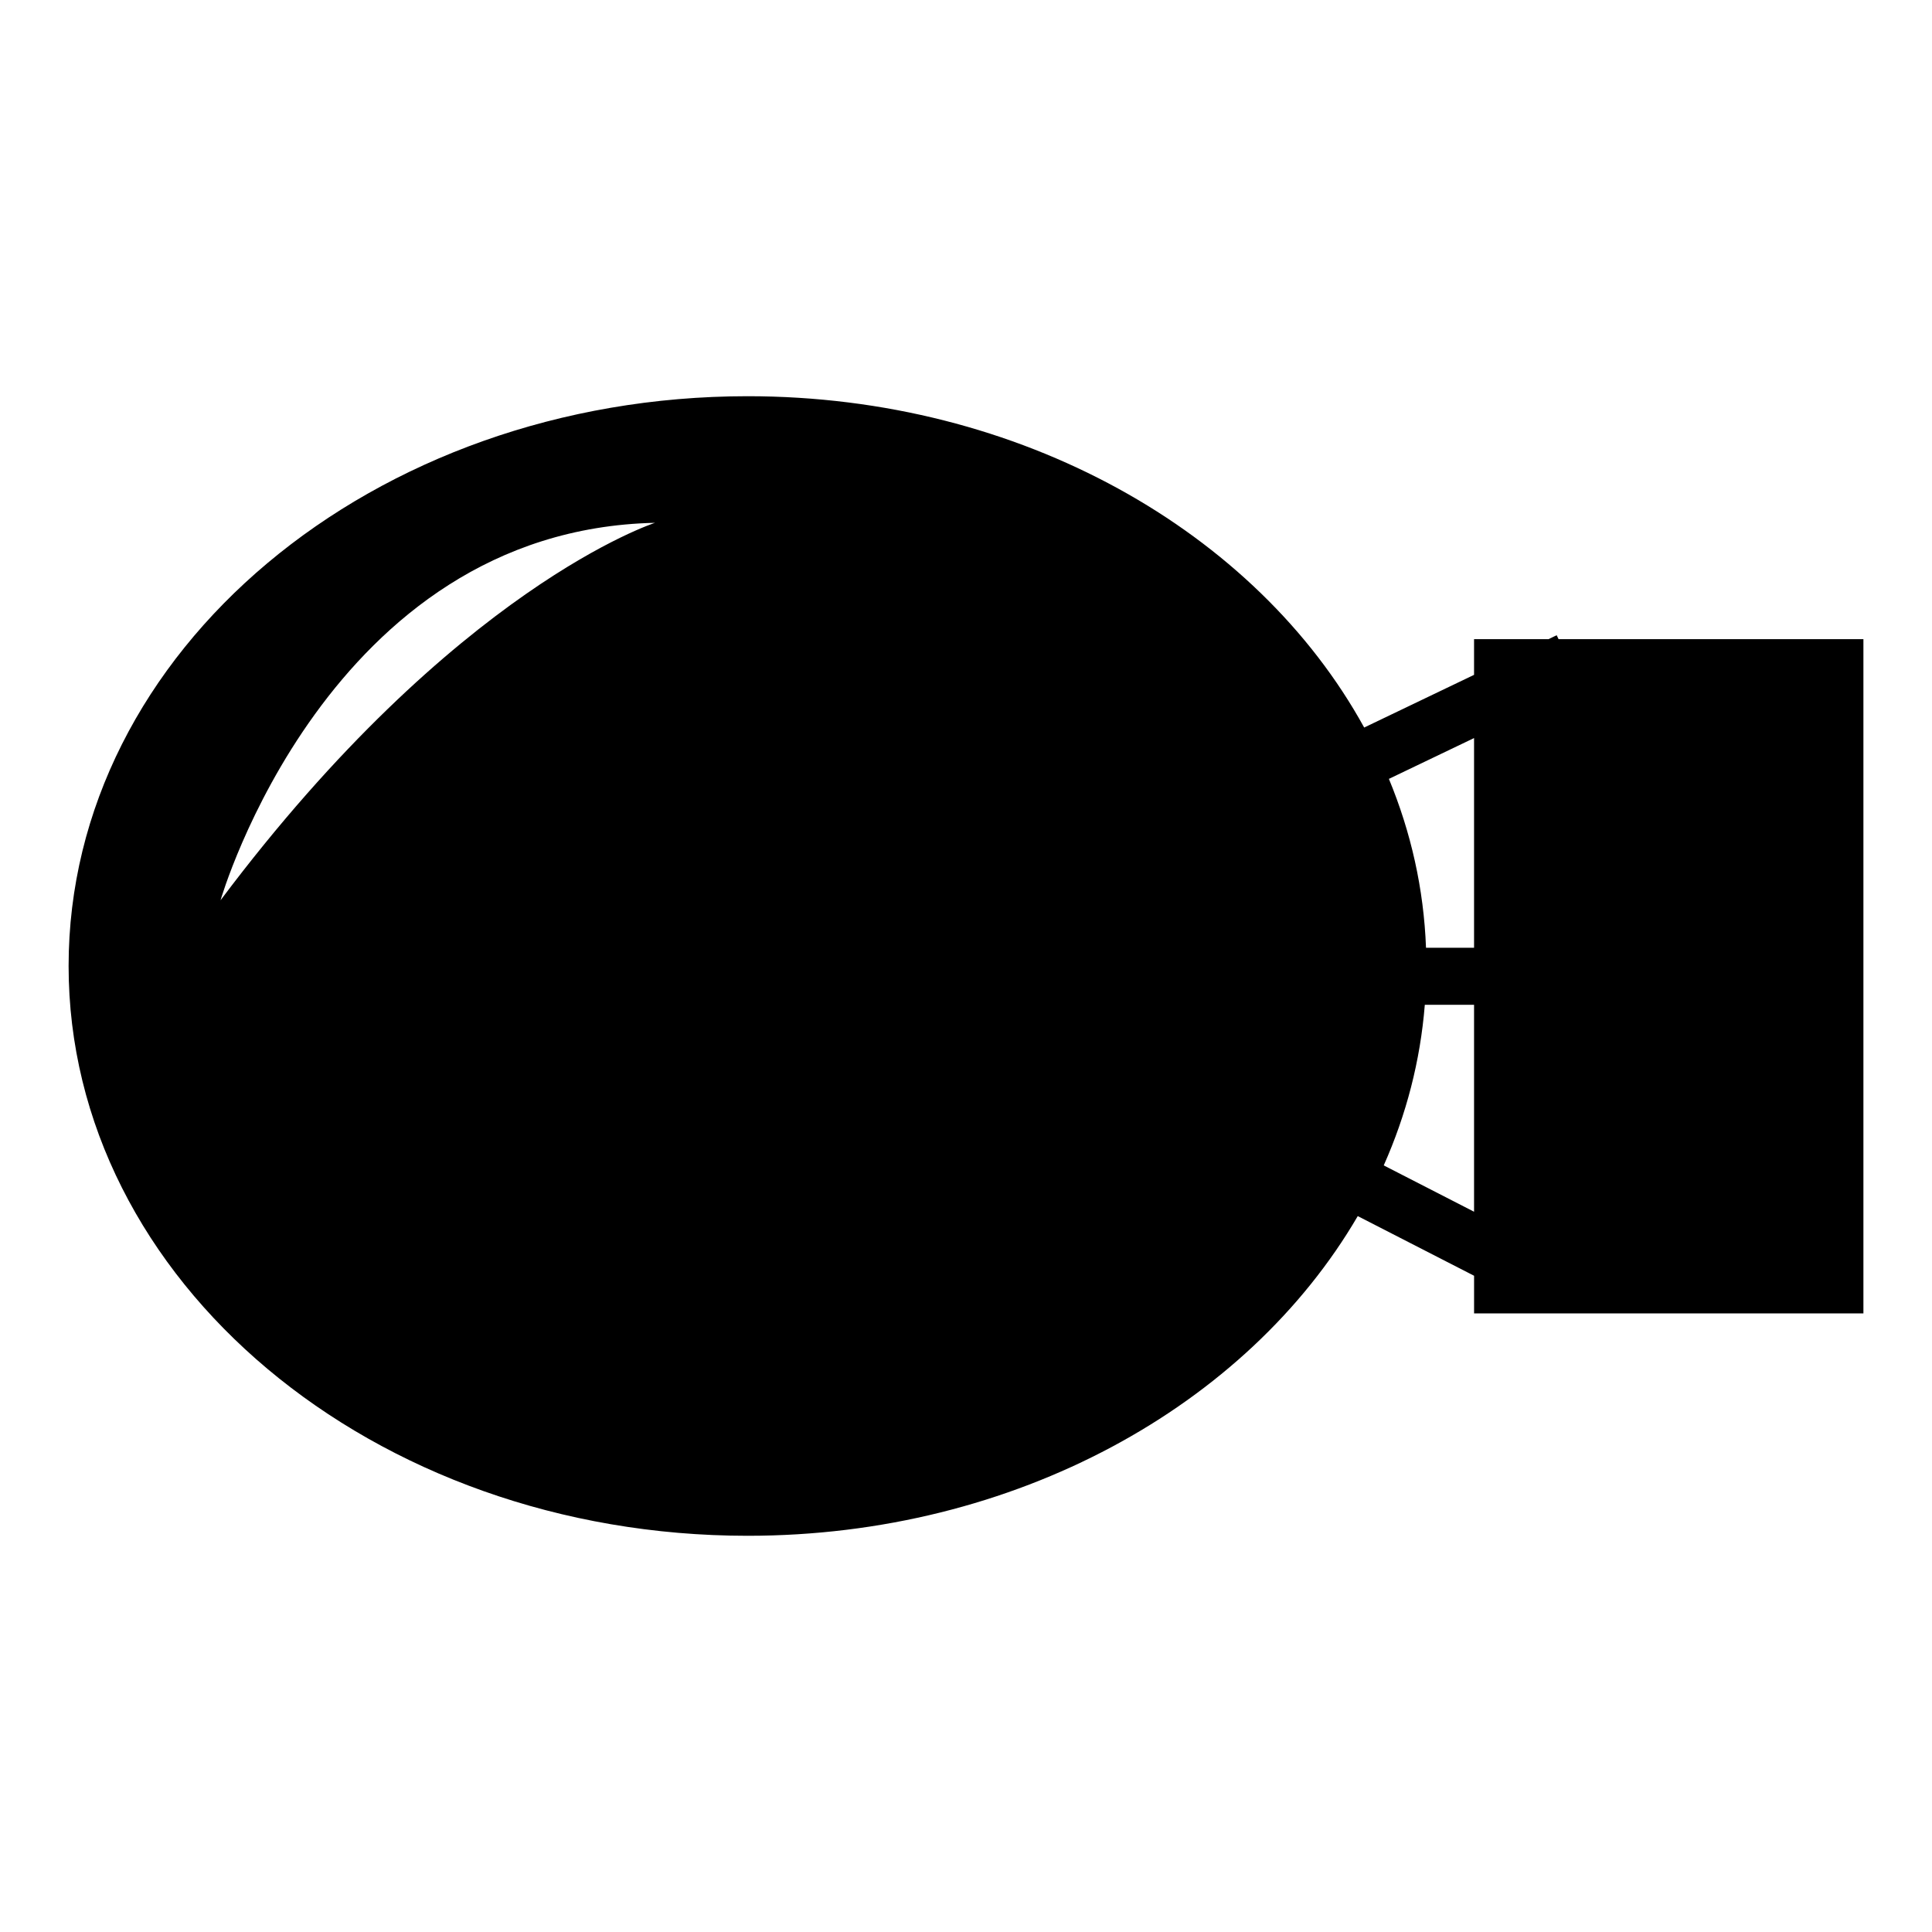 <?xml version="1.0" encoding="utf-8"?>
<!-- Generator: Adobe Illustrator 16.0.0, SVG Export Plug-In . SVG Version: 6.00 Build 0)  -->
<!DOCTYPE svg PUBLIC "-//W3C//DTD SVG 1.1//EN" "http://www.w3.org/Graphics/SVG/1.1/DTD/svg11.dtd">
<svg version="1.1" id="Layer_6" xmlns="http://www.w3.org/2000/svg" xmlns:xlink="http://www.w3.org/1999/xlink" x="0px" y="0px"
	 width="100px" height="100px" viewBox="0 0 100 100" enable-background="new 0 0 100 100" xml:space="preserve">
<path d="M80.671,33.082l-0.097-0.203l-0.422,0.203h-3.855v1.848l-5.687,2.727C65.043,27.535,52.85,20.508,38.694,20.508
	C19.285,20.508,3.551,33.711,3.551,50c0,16.287,15.734,29.492,35.144,29.492c13.874,0,25.868-6.75,31.582-16.547l6.021,3.088v1.947
	h20.152V33.082H80.671z M11.415,46.598c0,0,5.529-19.168,22.487-19.537C33.902,27.061,23.579,30.379,11.415,46.598z M76.297,62.719
	l-4.675-2.398c1.164-2.617,1.894-5.408,2.126-8.314h2.549V62.719z M76.297,49.057H73.81c-0.114-3.055-0.781-5.99-1.921-8.742
	l4.408-2.113V49.057z"/>
</svg>

